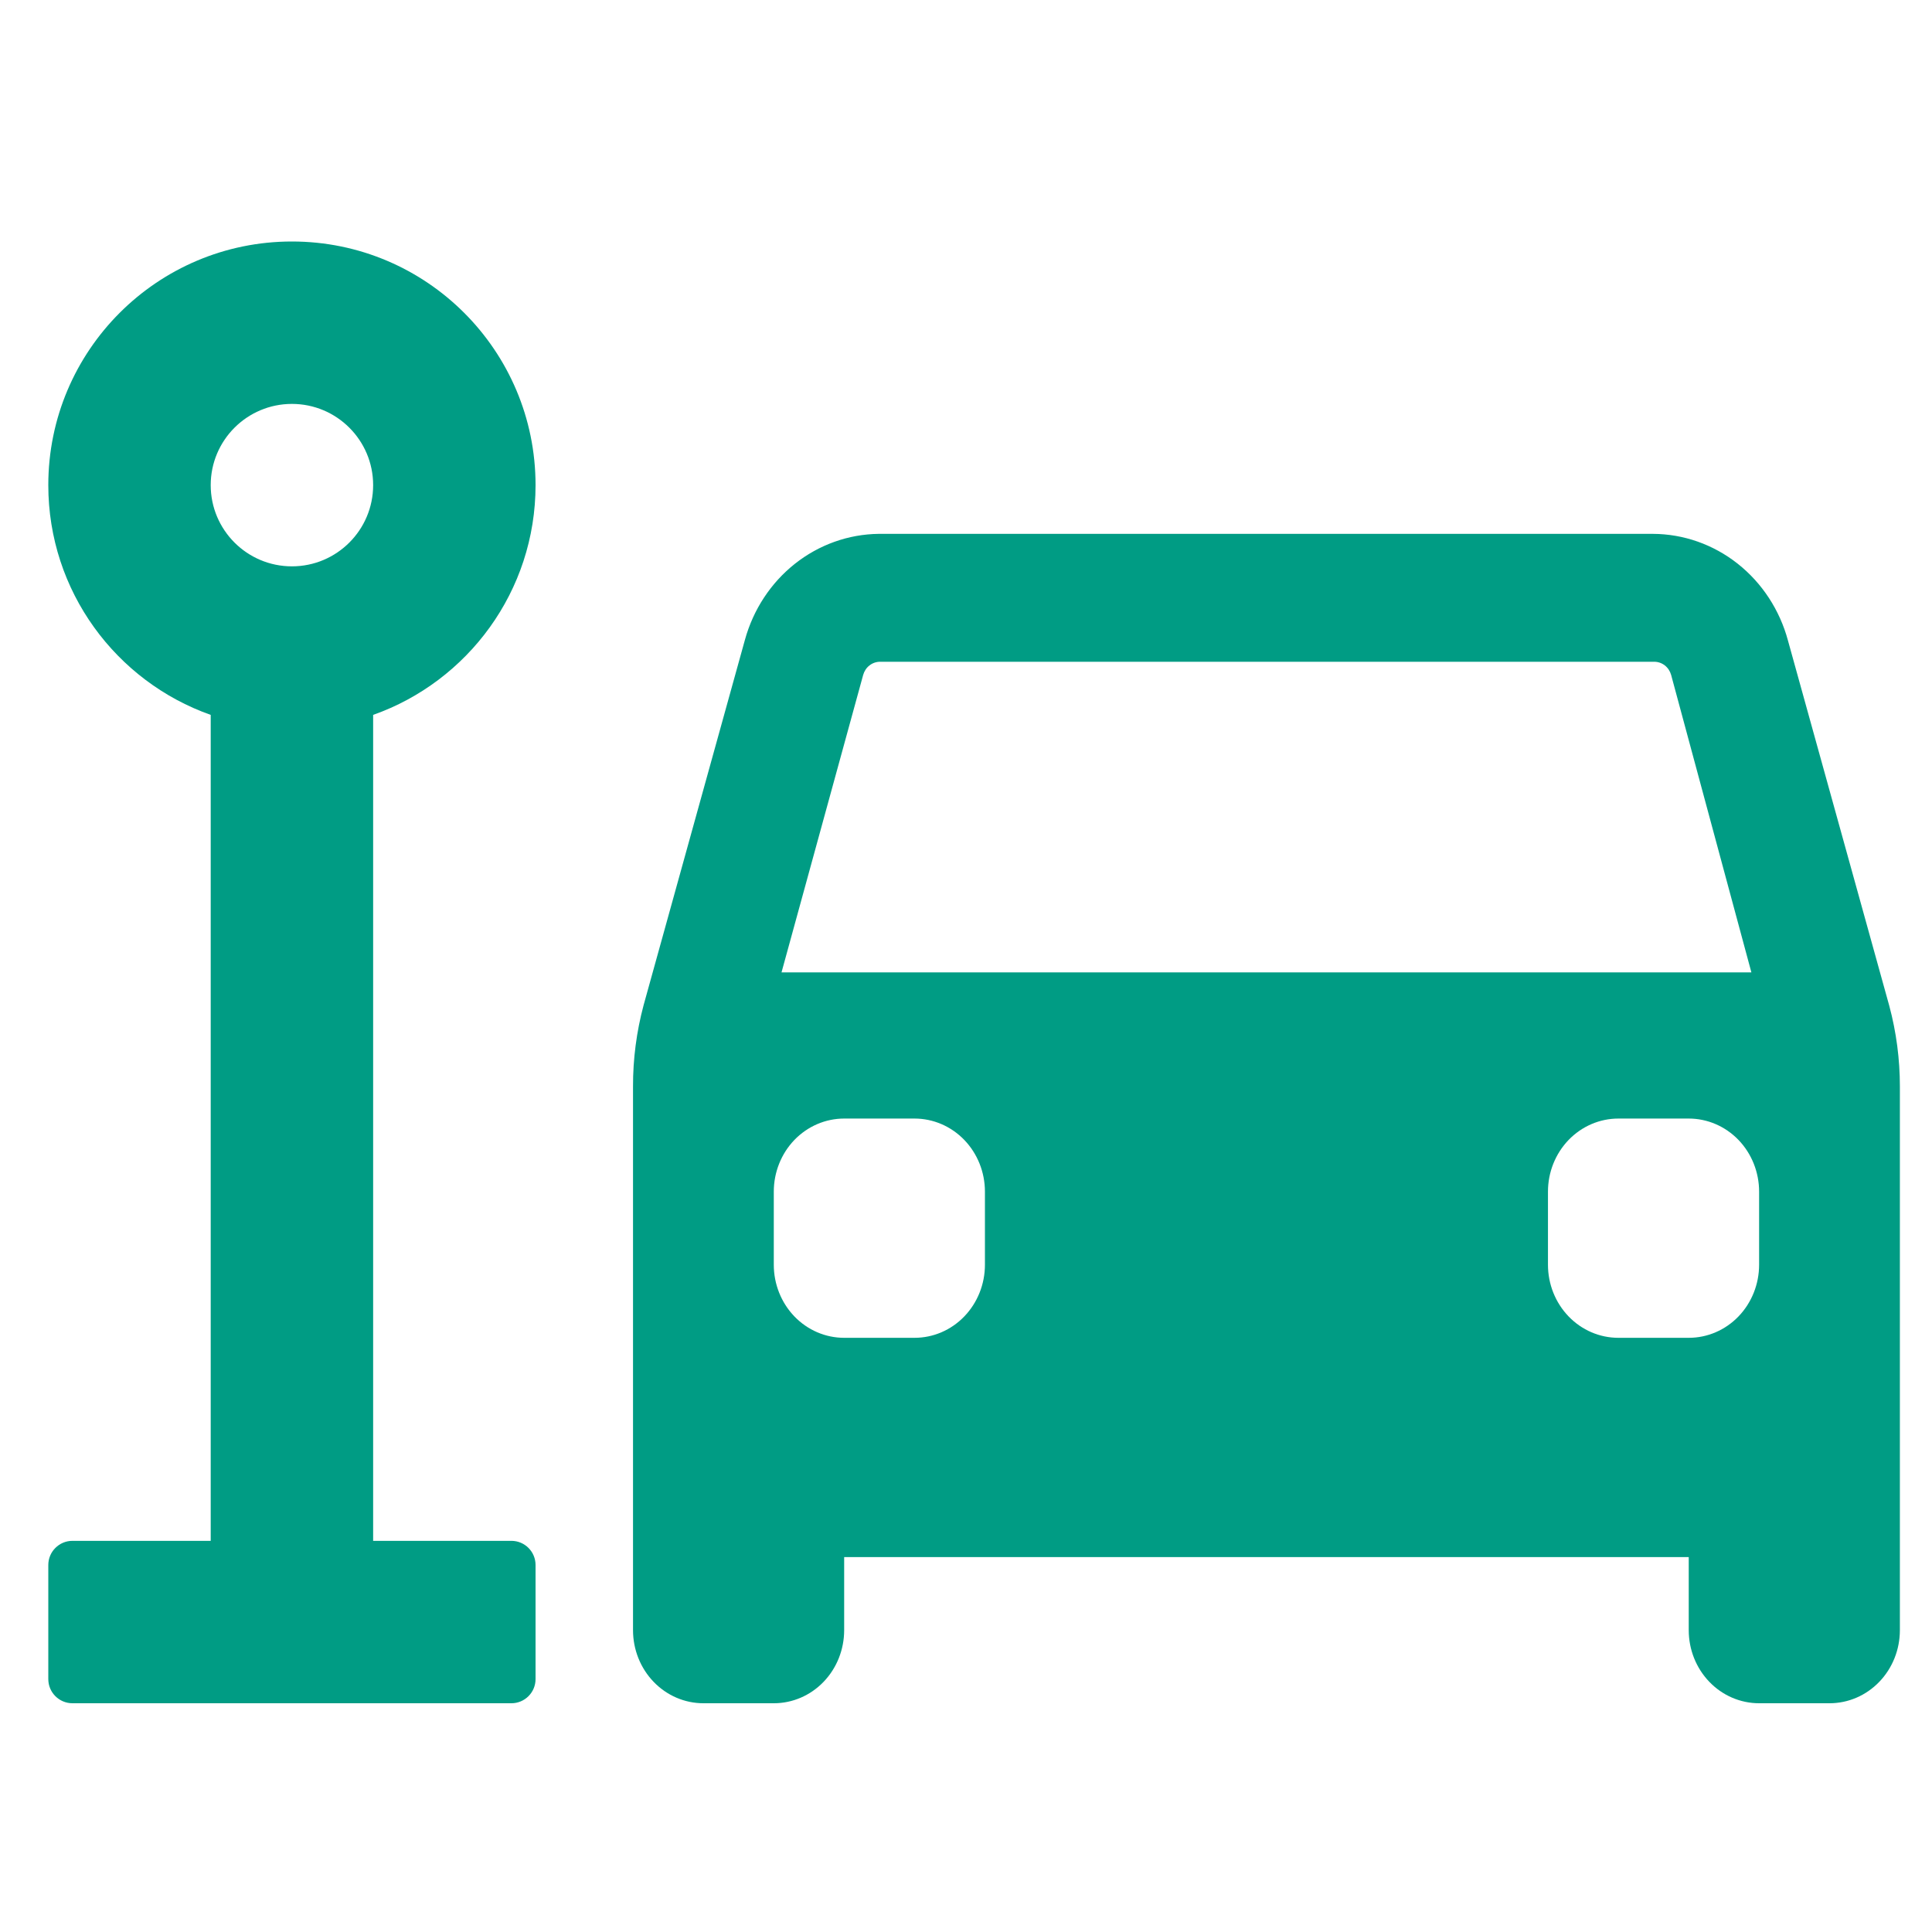 <?xml version="1.0" encoding="UTF-8"?>
<svg xmlns="http://www.w3.org/2000/svg" width="80" height="80" viewBox="0 0 80 80" fill="none">
  <path fill-rule="evenodd" clip-rule="evenodd" d="M15.451 29.602C19.369 28.217 22.176 24.48 22.176 20.088C22.176 14.517 17.66 10 12.088 10C6.517 10 2 14.517 2 20.088C2 24.48 4.807 28.217 8.725 29.602V63.803H3C2.448 63.803 2 64.251 2 64.803V69.528C2 70.081 2.448 70.528 3 70.528H8.725H15.451H21.176C21.728 70.528 22.176 70.081 22.176 69.528V64.803C22.176 64.251 21.728 63.803 21.176 63.803H15.451V29.602ZM15.451 20.088C15.451 21.945 13.945 23.451 12.088 23.451C10.231 23.451 8.725 21.945 8.725 20.088C8.725 18.231 10.231 16.725 12.088 16.725C13.945 16.725 15.451 18.231 15.451 20.088ZM78.233 41.656C78.523 42.74 78.67 43.86 78.67 44.986V67.502C78.67 68.305 78.363 69.075 77.816 69.642C77.27 70.21 76.529 70.528 75.756 70.528H72.841C72.068 70.528 71.327 70.21 70.781 69.642C70.234 69.075 69.927 68.305 69.927 67.502V64.476H34.955V67.502C34.955 68.305 34.648 69.075 34.102 69.642C33.555 70.21 32.814 70.528 32.041 70.528H29.126C28.354 70.528 27.612 70.21 27.066 69.642C26.519 69.075 26.212 68.305 26.212 67.502V44.986C26.209 43.85 26.357 42.72 26.649 41.626L30.846 26.494C31.191 25.241 31.916 24.137 32.914 23.346C33.911 22.556 35.128 22.121 36.383 22.106H68.441C69.709 22.11 70.942 22.543 71.952 23.34C72.962 24.138 73.694 25.256 74.036 26.524L78.233 41.656ZM36.004 27.553C35.878 27.651 35.786 27.79 35.742 27.947L32.361 40.264H72.521L69.198 27.947C69.154 27.79 69.062 27.651 68.936 27.553C68.81 27.455 68.657 27.402 68.499 27.402H36.441C36.284 27.402 36.13 27.455 36.004 27.553ZM39.93 54.51C40.477 53.942 40.784 53.173 40.784 52.37V49.343C40.784 48.541 40.477 47.771 39.93 47.203C39.384 46.636 38.642 46.317 37.869 46.317H34.955C34.182 46.317 33.441 46.636 32.894 47.203C32.348 47.771 32.041 48.541 32.041 49.343V52.37C32.041 53.173 32.348 53.942 32.894 54.51C33.441 55.078 34.182 55.396 34.955 55.396H37.869C38.642 55.396 39.384 55.078 39.93 54.51ZM71.988 54.51C72.534 53.942 72.841 53.173 72.841 52.37V49.343C72.841 48.541 72.534 47.771 71.988 47.203C71.441 46.636 70.7 46.317 69.927 46.317H67.013C66.24 46.317 65.499 46.636 64.952 47.203C64.405 47.771 64.098 48.541 64.098 49.343V52.37C64.098 53.173 64.405 53.942 64.952 54.51C65.499 55.078 66.24 55.396 67.013 55.396H69.927C70.7 55.396 71.441 55.078 71.988 54.51Z" fill="#009C84"></path>
</svg>
